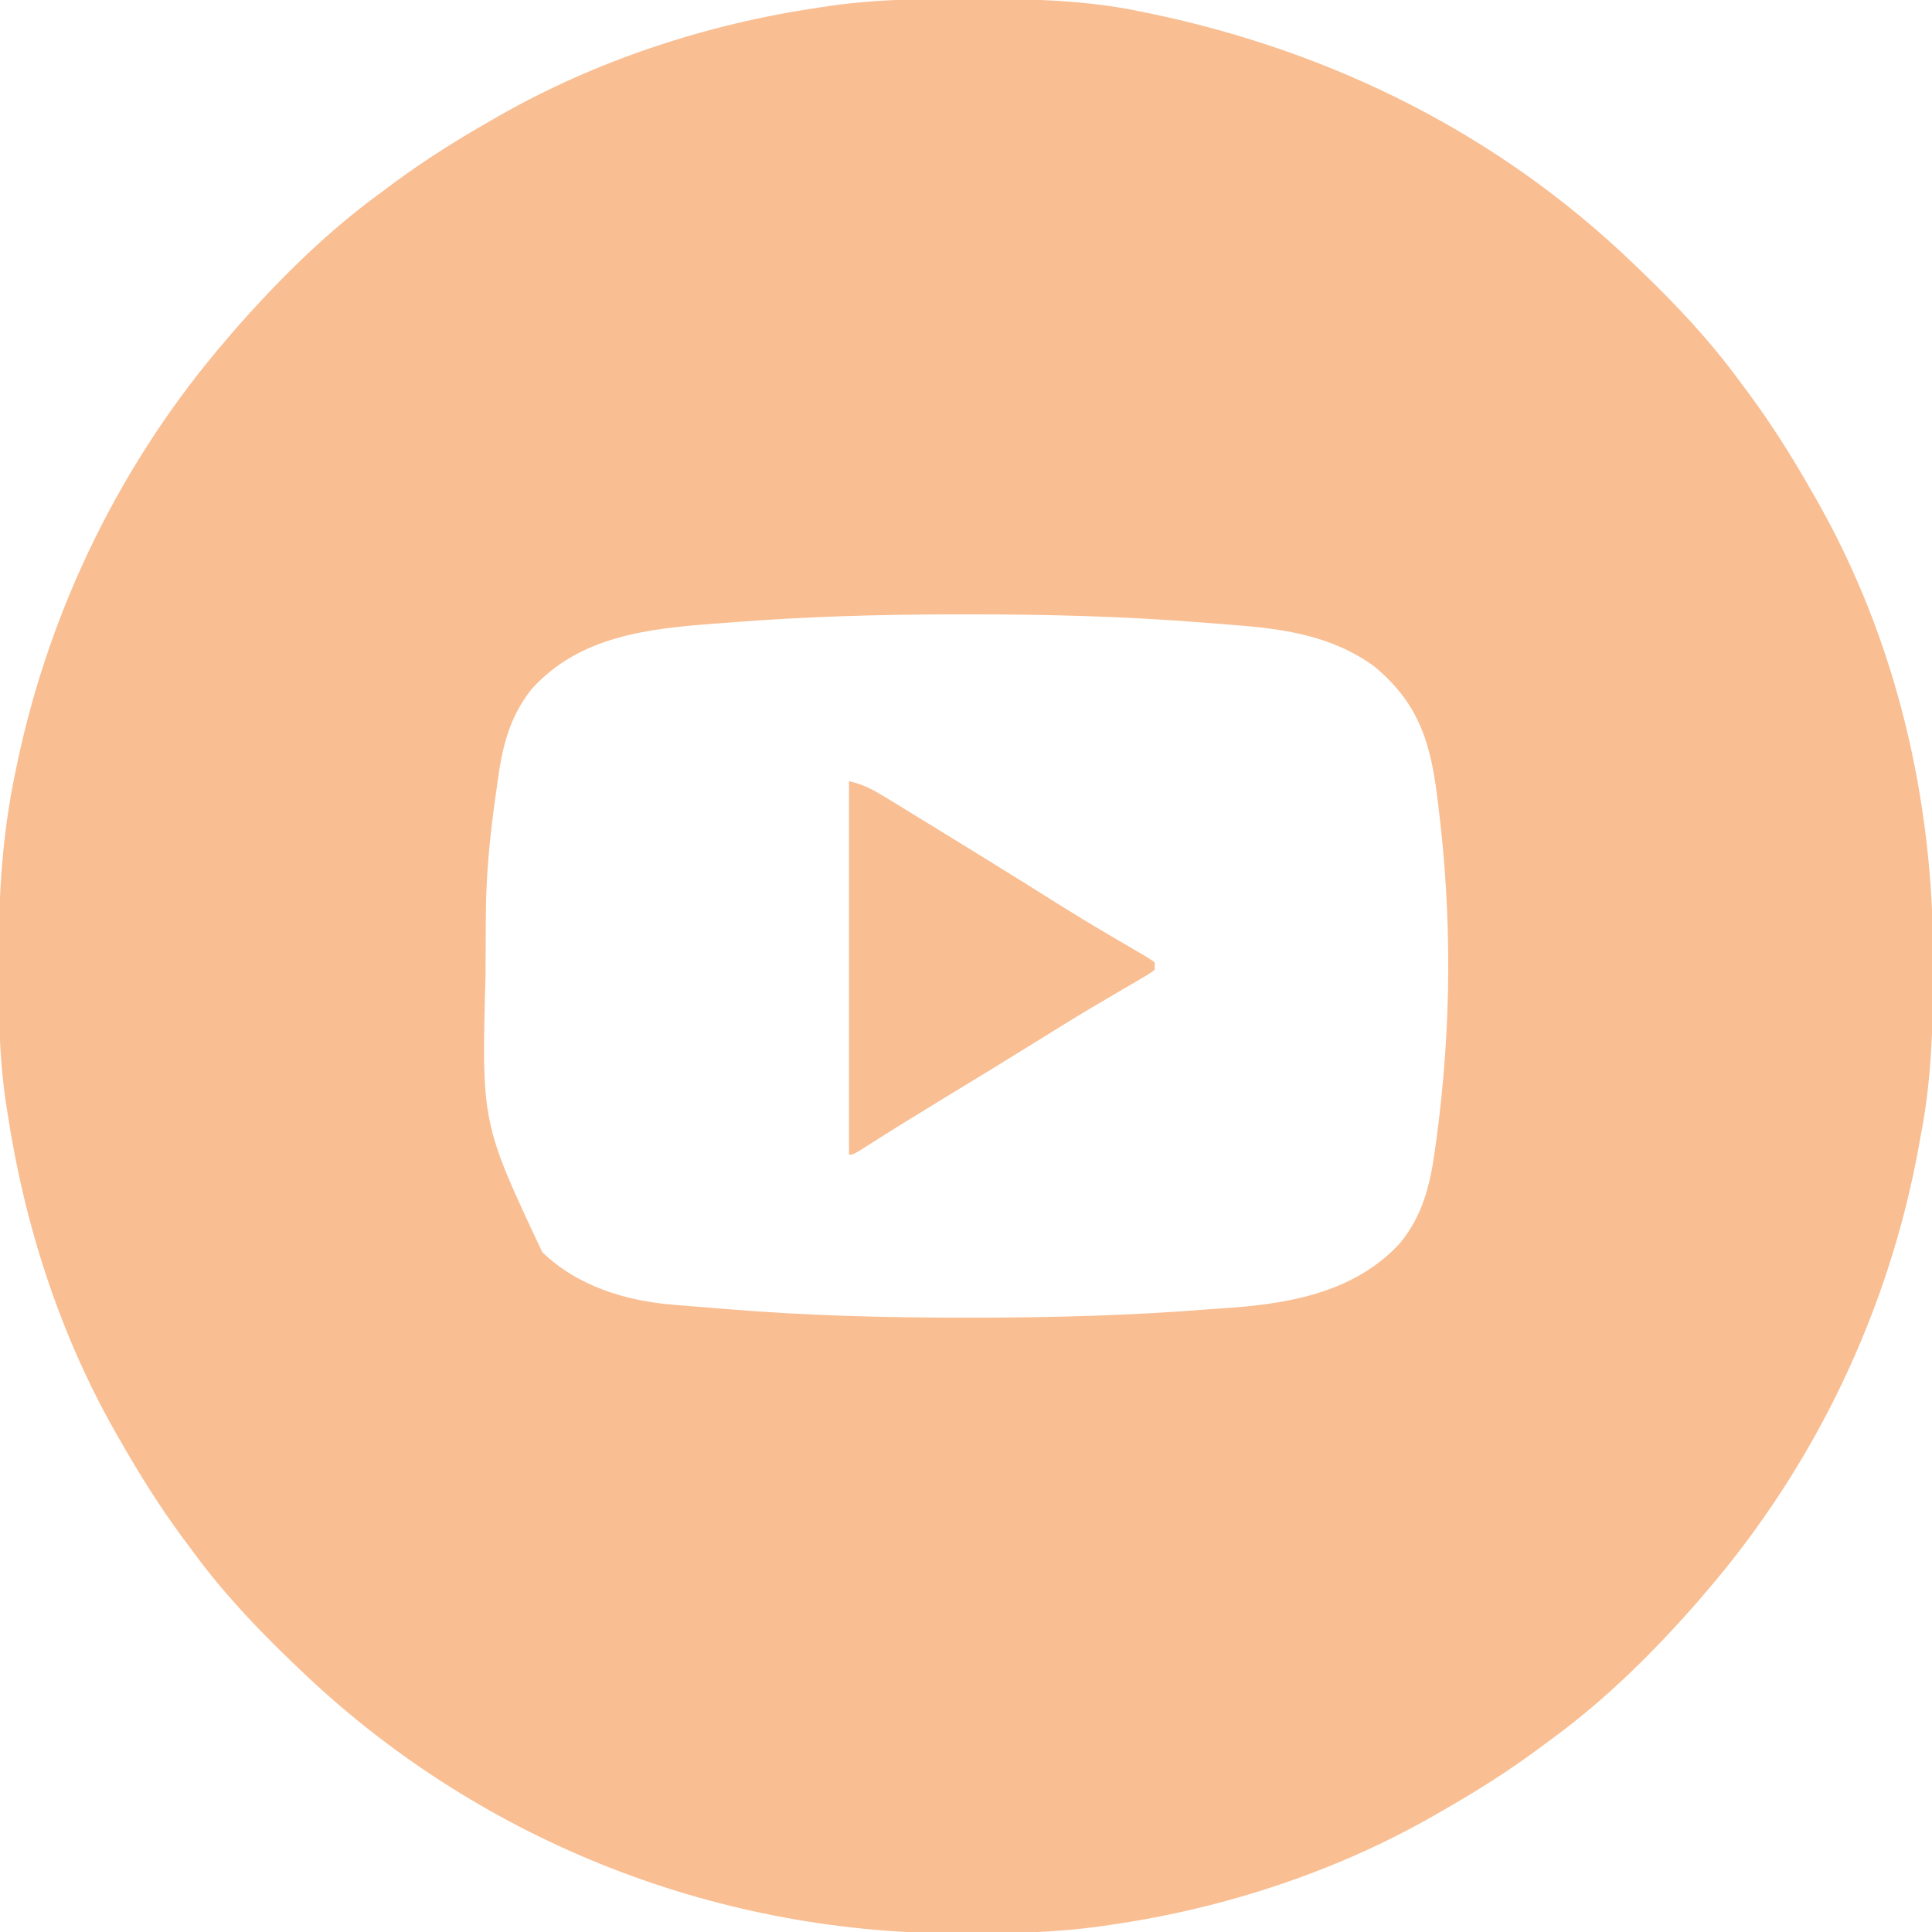 <?xml version="1.0" encoding="UTF-8"?> <svg xmlns="http://www.w3.org/2000/svg" width="512" height="512" viewBox="0 0 512 512" fill="none"><g clip-path="url(#clip0_1845_17)"><path d="M256.127 -0.312C257.121 -0.31 258.115 -0.308 259.14 -0.306C273.608 -0.256 287.789 0.042 302.002 3C302.978 3.199 303.954 3.397 304.96 3.602C353.34 13.724 397.327 35.641 433.002 70C433.991 70.948 433.991 70.948 435 71.916C444.488 81.06 453.228 90.357 461.002 101C461.86 102.151 462.718 103.302 463.576 104.453C469.614 112.644 474.973 121.158 480.002 130C480.366 130.632 480.731 131.264 481.106 131.915C502.601 169.468 512.478 212.131 512.314 255.125C512.311 256.615 512.311 256.615 512.309 258.136C512.264 272.63 511.803 286.741 509.002 301C508.841 301.896 508.68 302.791 508.514 303.714C500.625 347.321 480.935 388.459 452.002 422C451.367 422.745 450.733 423.49 450.08 424.258C438.269 437.763 425.518 450.434 411.002 461C409.852 461.857 408.702 462.713 407.552 463.57C399.361 469.611 390.845 474.97 382.002 480C381.37 480.365 380.738 480.729 380.087 481.105C354.058 496.003 324.64 505.648 295.002 510C293.799 510.177 292.597 510.353 291.358 510.535C279.642 512.139 268.003 512.401 256.189 512.375C255.202 512.374 254.216 512.373 253.199 512.372C188.244 512.183 125.831 487.103 79.002 442C78.342 441.368 77.683 440.736 77.004 440.085C67.515 430.94 58.776 421.643 51.002 411C50.144 409.849 49.286 408.698 48.428 407.547C42.389 399.356 37.031 390.842 32.002 382C31.637 381.368 31.273 380.736 30.897 380.086C15.967 354 6.488 324.664 2.002 295C1.737 293.316 1.737 293.316 1.467 291.599C-0.19 279.986 -0.397 268.468 -0.373 256.75C-0.373 255.738 -0.372 254.726 -0.372 253.683C-0.331 237.149 0.593 221.229 4.002 205C4.211 203.985 4.42 202.969 4.635 201.923C13.413 160.611 32.416 121.98 60.002 90C60.636 89.255 61.27 88.51 61.924 87.742C73.735 74.237 86.485 61.566 101.002 51C102.152 50.144 103.301 49.287 104.451 48.43C112.643 42.389 121.158 37.03 130.002 32C130.633 31.636 131.265 31.271 131.916 30.896C157.947 15.996 187.362 6.357 217.002 2C218.8 1.734 218.8 1.734 220.635 1.463C232.461 -0.166 244.203 -0.359 256.127 -0.312ZM193.002 165C191.378 165.12 191.378 165.12 189.722 165.243C171.941 166.57 153.419 168.514 140.783 182.749C134.764 190.356 132.978 198.561 131.752 208C131.512 209.667 131.512 209.667 131.267 211.367C129.832 221.533 128.846 231.555 128.763 241.824C128.754 242.837 128.744 243.85 128.734 244.893C128.709 248.158 128.697 251.423 128.689 254.688C128.686 255.8 128.683 256.912 128.68 258.058C127.589 297.582 127.589 297.582 143.713 331.84C153.193 340.98 166.092 344.835 178.955 345.816C179.695 345.878 180.435 345.939 181.198 346.003C182.761 346.131 184.324 346.256 185.887 346.378C188.205 346.559 190.521 346.75 192.838 346.943C213.588 348.644 234.244 349.203 255.064 349.188C256.338 349.188 257.612 349.188 258.924 349.188C279.36 349.174 299.632 348.62 320.002 347C322.107 346.854 324.213 346.708 326.318 346.563C342.753 345.335 359.562 342.065 371.158 329.287C376.913 322.147 378.977 314.24 380.189 305.313C380.349 304.195 380.508 303.077 380.672 301.925C384.663 272.307 384.864 242.819 381.127 213.188C380.965 211.9 380.804 210.613 380.638 209.287C378.729 195.324 375.21 185.775 364.193 176.598C352.787 168.282 339.643 166.562 325.945 165.547C323.664 165.378 321.386 165.194 319.107 165.008C298.366 163.348 277.681 162.797 256.877 162.813C255.653 162.813 254.429 162.812 253.168 162.812C233.04 162.827 213.065 163.396 193.002 165Z" fill="#F9BE92"></path><path d="M225 207C228.959 207.99 231.328 209.245 234.777 211.359C235.336 211.7 235.895 212.04 236.47 212.391C238.296 213.506 240.117 214.628 241.938 215.75C243.21 216.529 244.482 217.307 245.755 218.085C253.955 223.104 262.133 228.16 270.301 233.233C286.89 243.665 286.89 243.665 303.799 253.556C304.525 254.033 305.252 254.509 306 255C306 255.66 306 256.32 306 257C304.497 258.122 304.497 258.122 302.363 259.363C301.569 259.831 300.776 260.299 299.958 260.781C299.085 261.286 298.212 261.792 297.312 262.312C295.46 263.404 293.609 264.496 291.758 265.59C290.8 266.154 289.843 266.719 288.856 267.3C284.431 269.934 280.059 272.652 275.688 275.375C267.252 280.62 258.776 285.797 250.283 290.949C243.686 294.958 237.123 299.018 230.606 303.157C226.105 306 226.105 306 225 306C225 273.33 225 240.66 225 207Z" fill="#F9BE92"></path></g><defs><clipPath id="clip0_1845_17"><rect width="512" height="512" fill="white"></rect></clipPath></defs></svg> 